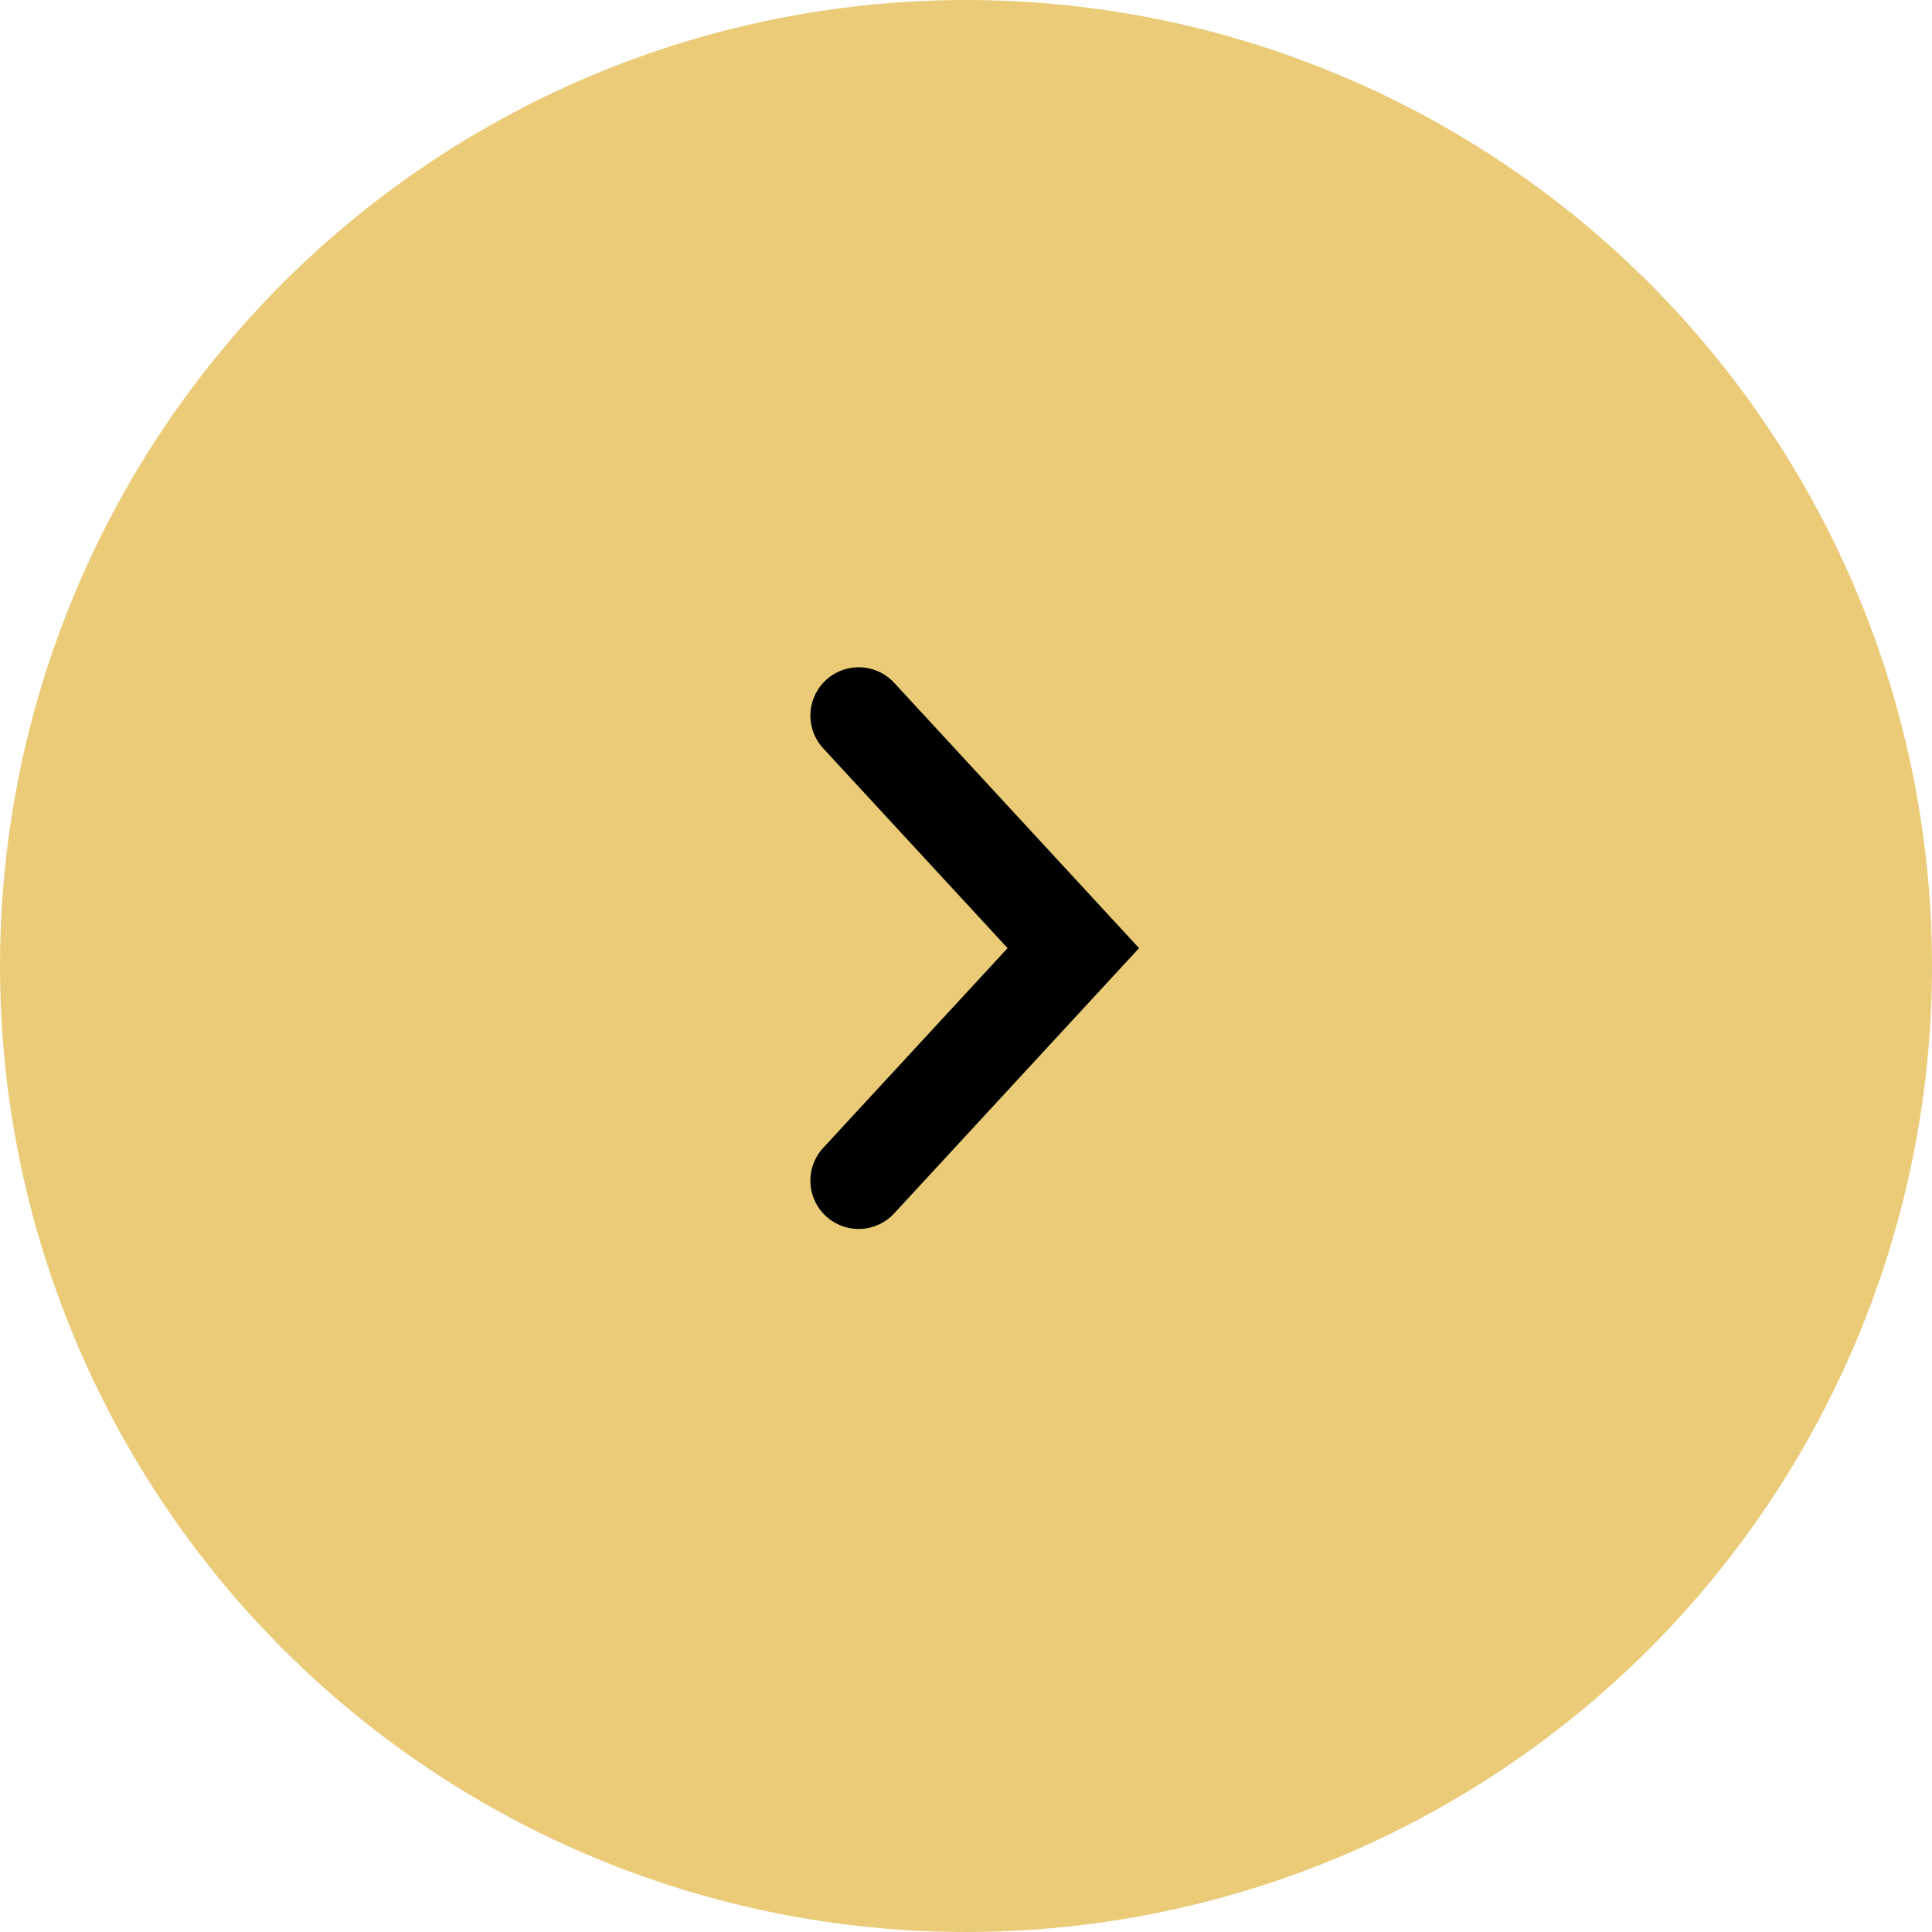 <?xml version="1.0" encoding="UTF-8"?> <svg xmlns="http://www.w3.org/2000/svg" width="40" height="40" viewBox="0 0 40 40" fill="none"> <circle r="20" transform="matrix(-1 0 0 1 20 20)" fill="#EBCB77"></circle> <path d="M17.778 14.815L22.222 19.63L17.778 24.444" stroke="black" stroke-width="2" stroke-linecap="round"></path> </svg> 